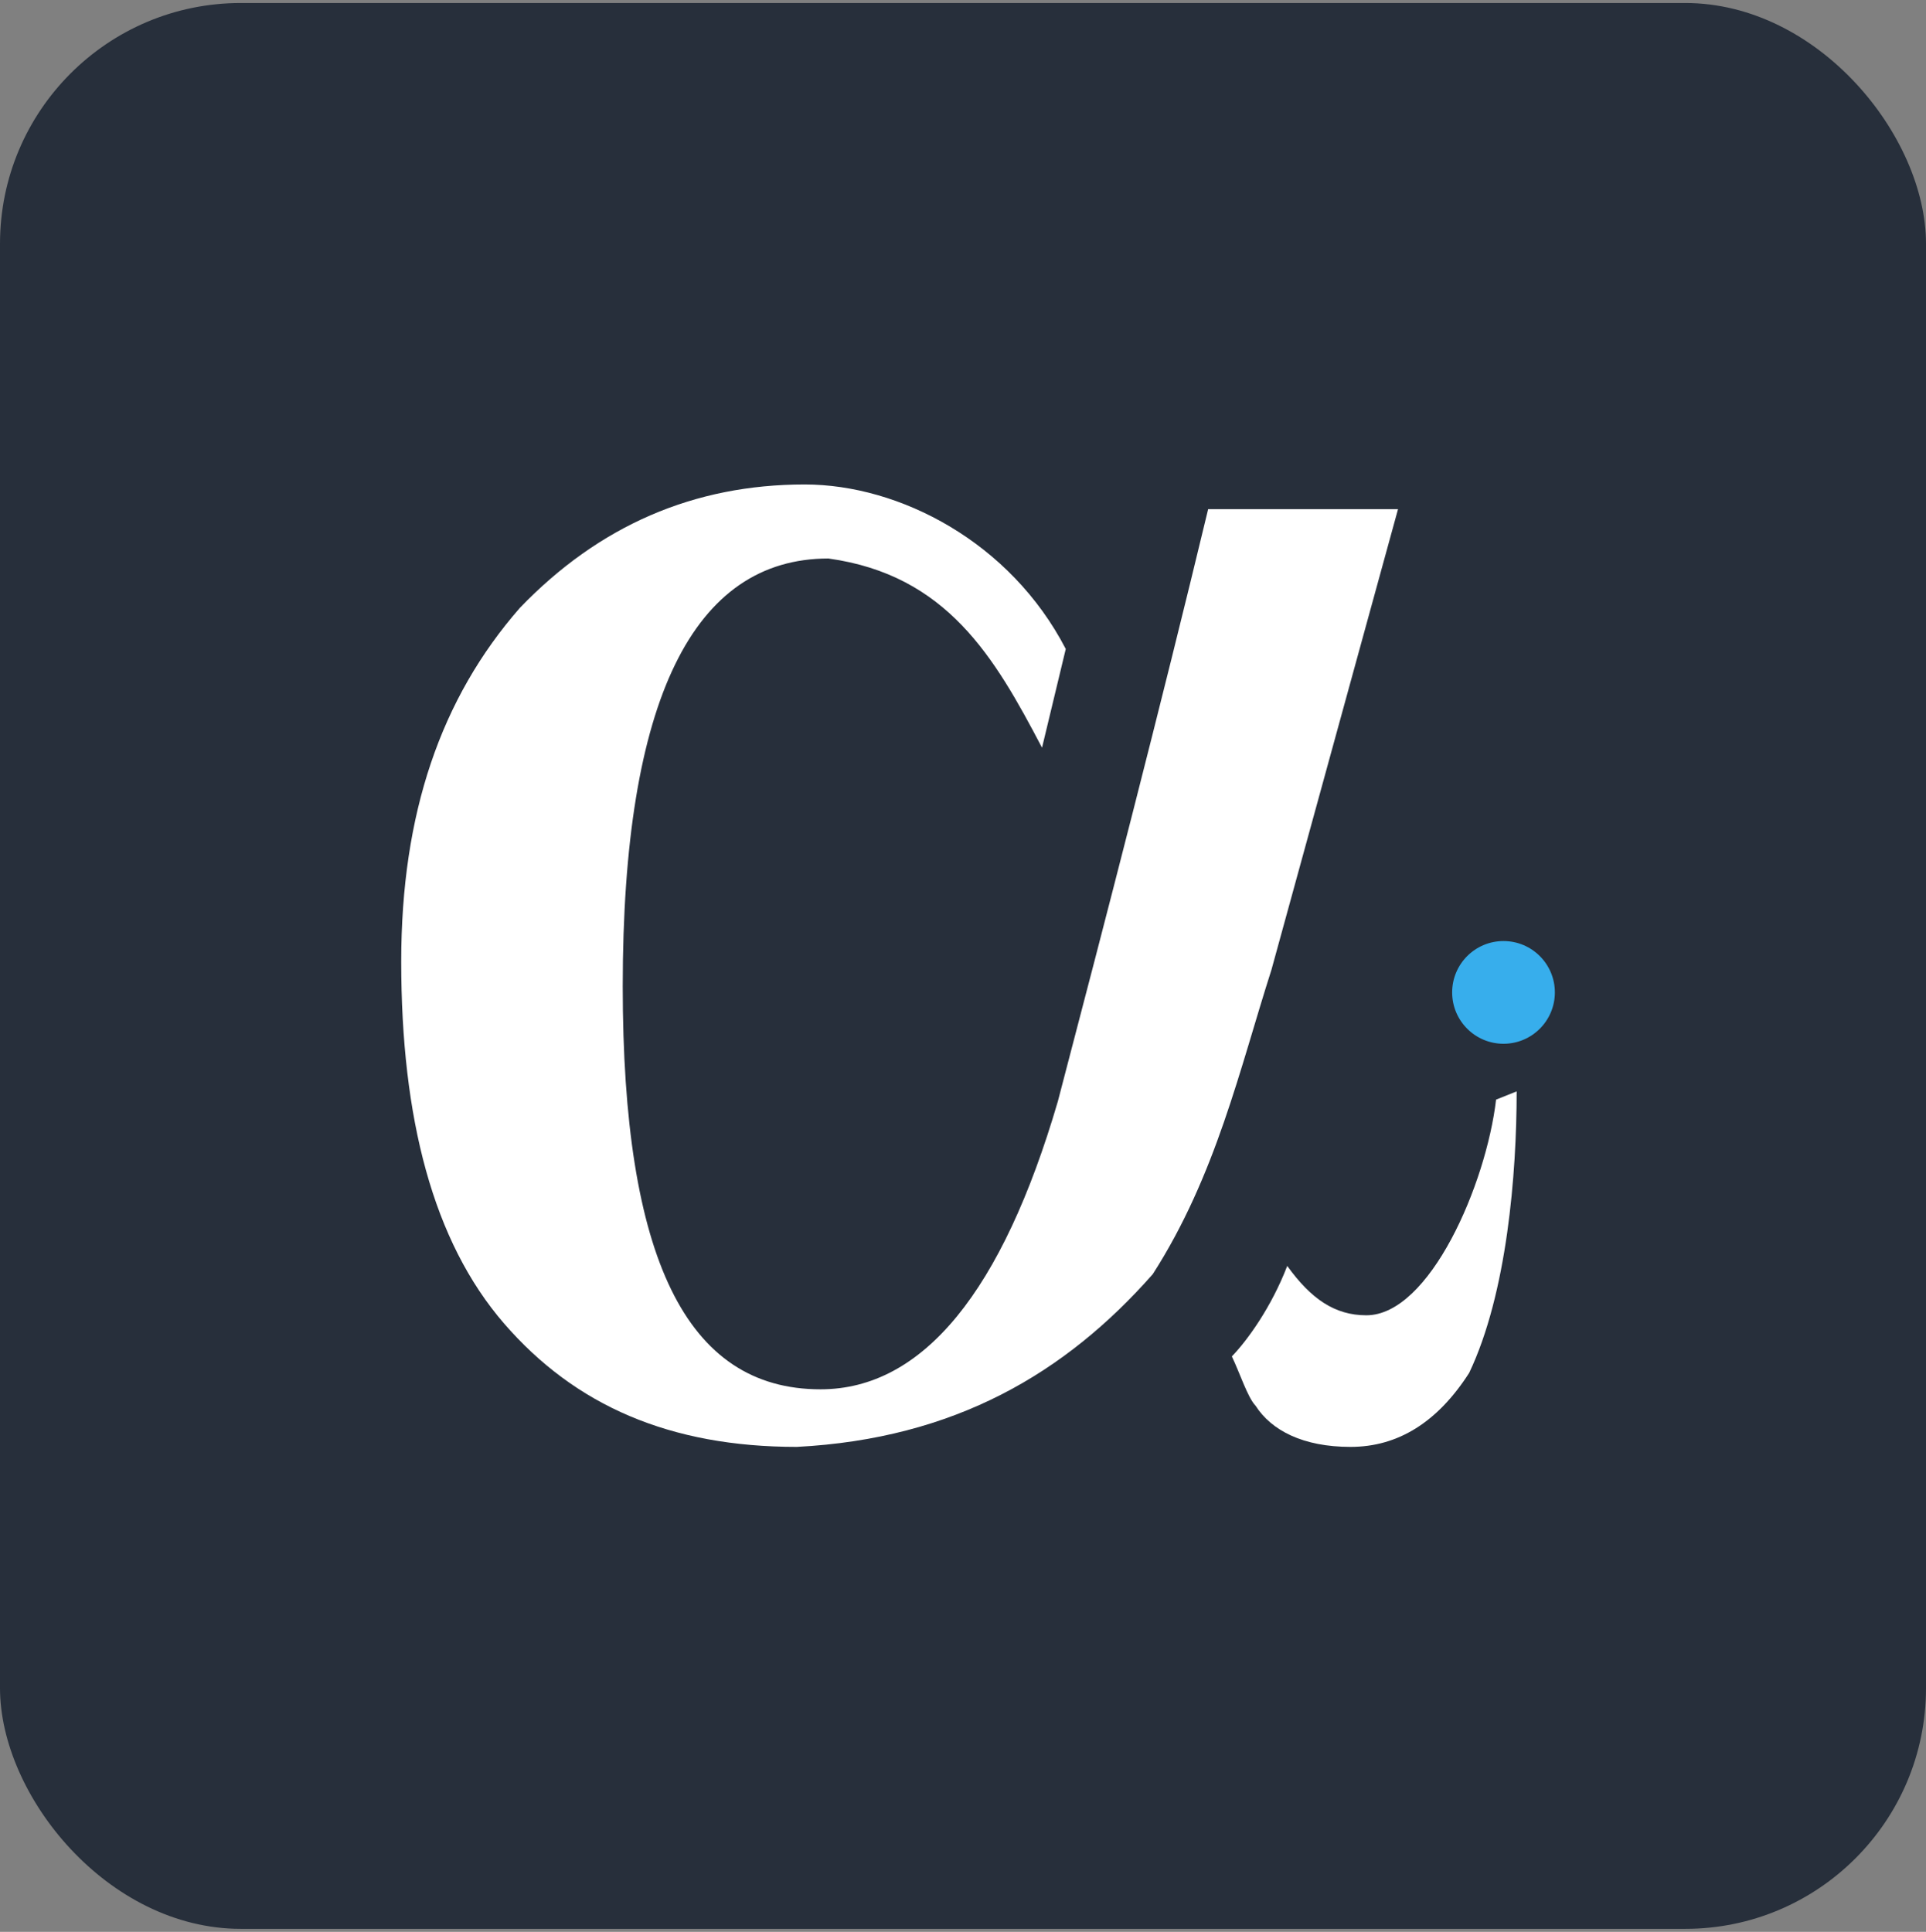 <?xml version="1.0" encoding="UTF-8"?> <svg xmlns="http://www.w3.org/2000/svg" width="320" height="321" viewBox="0 0 320 321" fill="none"><rect x="0" y="0" width="320" height="321" fill="#808080" stroke="none"/><rect y="0.5" width="320" height="320" rx="40" fill="#272F3B"></rect><path d="M211.248 161.143L232.279 84.6H200.732C192.846 117.404 183.645 152.942 175.758 183.012C166.558 214.449 153.413 230.851 136.326 230.851C113.981 230.851 103.465 208.982 103.465 163.876C103.465 116.037 115.295 92.801 137.64 92.801C157.357 95.535 165.243 109.203 173.13 124.238L177.073 107.836C167.872 90.068 149.47 80.5 133.697 80.5C115.295 80.5 99.522 87.334 86.378 101.002C73.234 116.037 66.662 135.173 66.662 159.776C66.662 185.745 71.919 206.248 83.749 219.916C95.579 233.584 111.352 240.419 132.383 240.419C158.671 239.052 177.073 228.117 191.531 211.715C202.047 195.313 205.99 177.545 211.248 161.143Z" fill="white"></path><path d="M248.569 182.714C246.925 196.767 237.53 218.55 227.015 218.55C221.757 218.55 217.814 215.816 213.87 210.349C211.242 217.183 207.298 222.65 204.669 225.384C205.984 228.117 207.298 232.218 208.613 233.585C211.242 237.685 216.499 240.419 224.386 240.419C232.272 240.419 238.844 236.318 244.102 228.117C250.392 214.9 251.989 195.015 251.989 181.347L248.569 182.714Z" fill="white"></path><ellipse cx="249.804" cy="164.9" rx="8.533" ry="8.533" fill="#37AEEC"></ellipse></svg> 